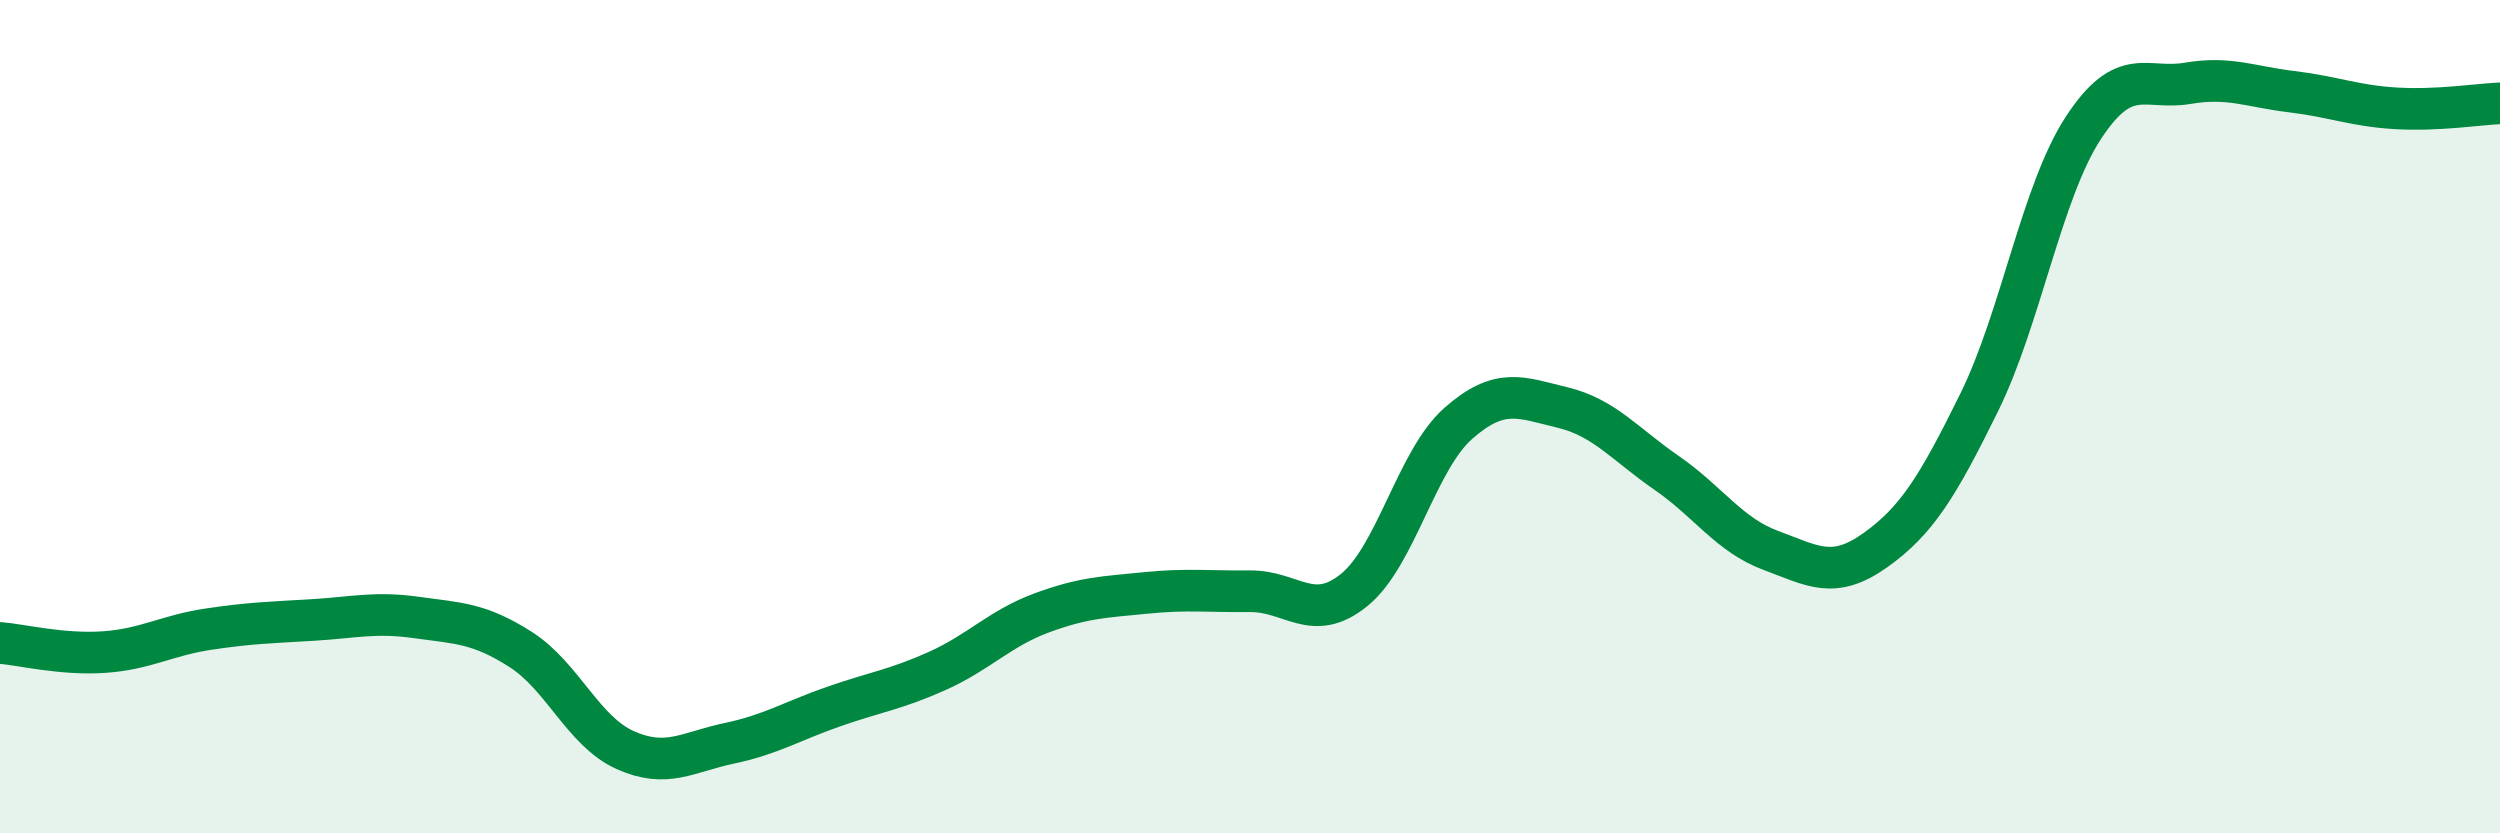 
    <svg width="60" height="20" viewBox="0 0 60 20" xmlns="http://www.w3.org/2000/svg">
      <path
        d="M 0,15.43 C 0.5,15.47 1.5,15.72 2.5,15.65 C 3.5,15.58 4,15.25 5,15.1 C 6,14.95 6.5,14.94 7.5,14.88 C 8.5,14.82 9,14.68 10,14.82 C 11,14.96 11.5,14.95 12.5,15.59 C 13.5,16.23 14,17.55 15,18 C 16,18.45 16.5,18.05 17.5,17.84 C 18.5,17.63 19,17.31 20,16.96 C 21,16.61 21.5,16.55 22.5,16.1 C 23.5,15.65 24,15.08 25,14.71 C 26,14.34 26.5,14.33 27.5,14.23 C 28.5,14.13 29,14.2 30,14.19 C 31,14.18 31.5,14.97 32.5,14.16 C 33.5,13.35 34,11.04 35,10.16 C 36,9.28 36.5,9.54 37.5,9.78 C 38.5,10.02 39,10.66 40,11.35 C 41,12.04 41.5,12.84 42.5,13.21 C 43.5,13.58 44,13.92 45,13.21 C 46,12.5 46.5,11.69 47.5,9.66 C 48.5,7.63 49,4.6 50,3.07 C 51,1.54 51.5,2.17 52.5,2 C 53.5,1.83 54,2.08 55,2.2 C 56,2.32 56.5,2.54 57.5,2.6 C 58.5,2.66 59.5,2.5 60,2.48L60 20L0 20Z"
        fill="#008740"
        opacity="0.1"
        stroke-linecap="round"
        stroke-linejoin="round"
      />
      <path
        d="M 0,15.43 C 0.5,15.47 1.5,15.72 2.5,15.65 C 3.5,15.58 4,15.25 5,15.1 C 6,14.95 6.5,14.94 7.5,14.88 C 8.5,14.82 9,14.68 10,14.82 C 11,14.96 11.5,14.95 12.5,15.59 C 13.5,16.23 14,17.55 15,18 C 16,18.45 16.5,18.05 17.5,17.84 C 18.5,17.63 19,17.31 20,16.96 C 21,16.61 21.5,16.55 22.5,16.1 C 23.5,15.65 24,15.08 25,14.71 C 26,14.34 26.5,14.33 27.5,14.23 C 28.5,14.13 29,14.2 30,14.19 C 31,14.18 31.5,14.97 32.5,14.16 C 33.5,13.35 34,11.04 35,10.16 C 36,9.28 36.5,9.54 37.5,9.78 C 38.5,10.02 39,10.66 40,11.35 C 41,12.04 41.5,12.84 42.5,13.21 C 43.5,13.58 44,13.92 45,13.21 C 46,12.5 46.5,11.69 47.5,9.66 C 48.5,7.63 49,4.6 50,3.07 C 51,1.54 51.5,2.17 52.5,2 C 53.5,1.83 54,2.08 55,2.2 C 56,2.32 56.5,2.54 57.5,2.6 C 58.5,2.66 59.5,2.5 60,2.48"
        stroke="#008740"
        stroke-width="1"
        fill="none"
        stroke-linecap="round"
        stroke-linejoin="round"
      />
    </svg>
  